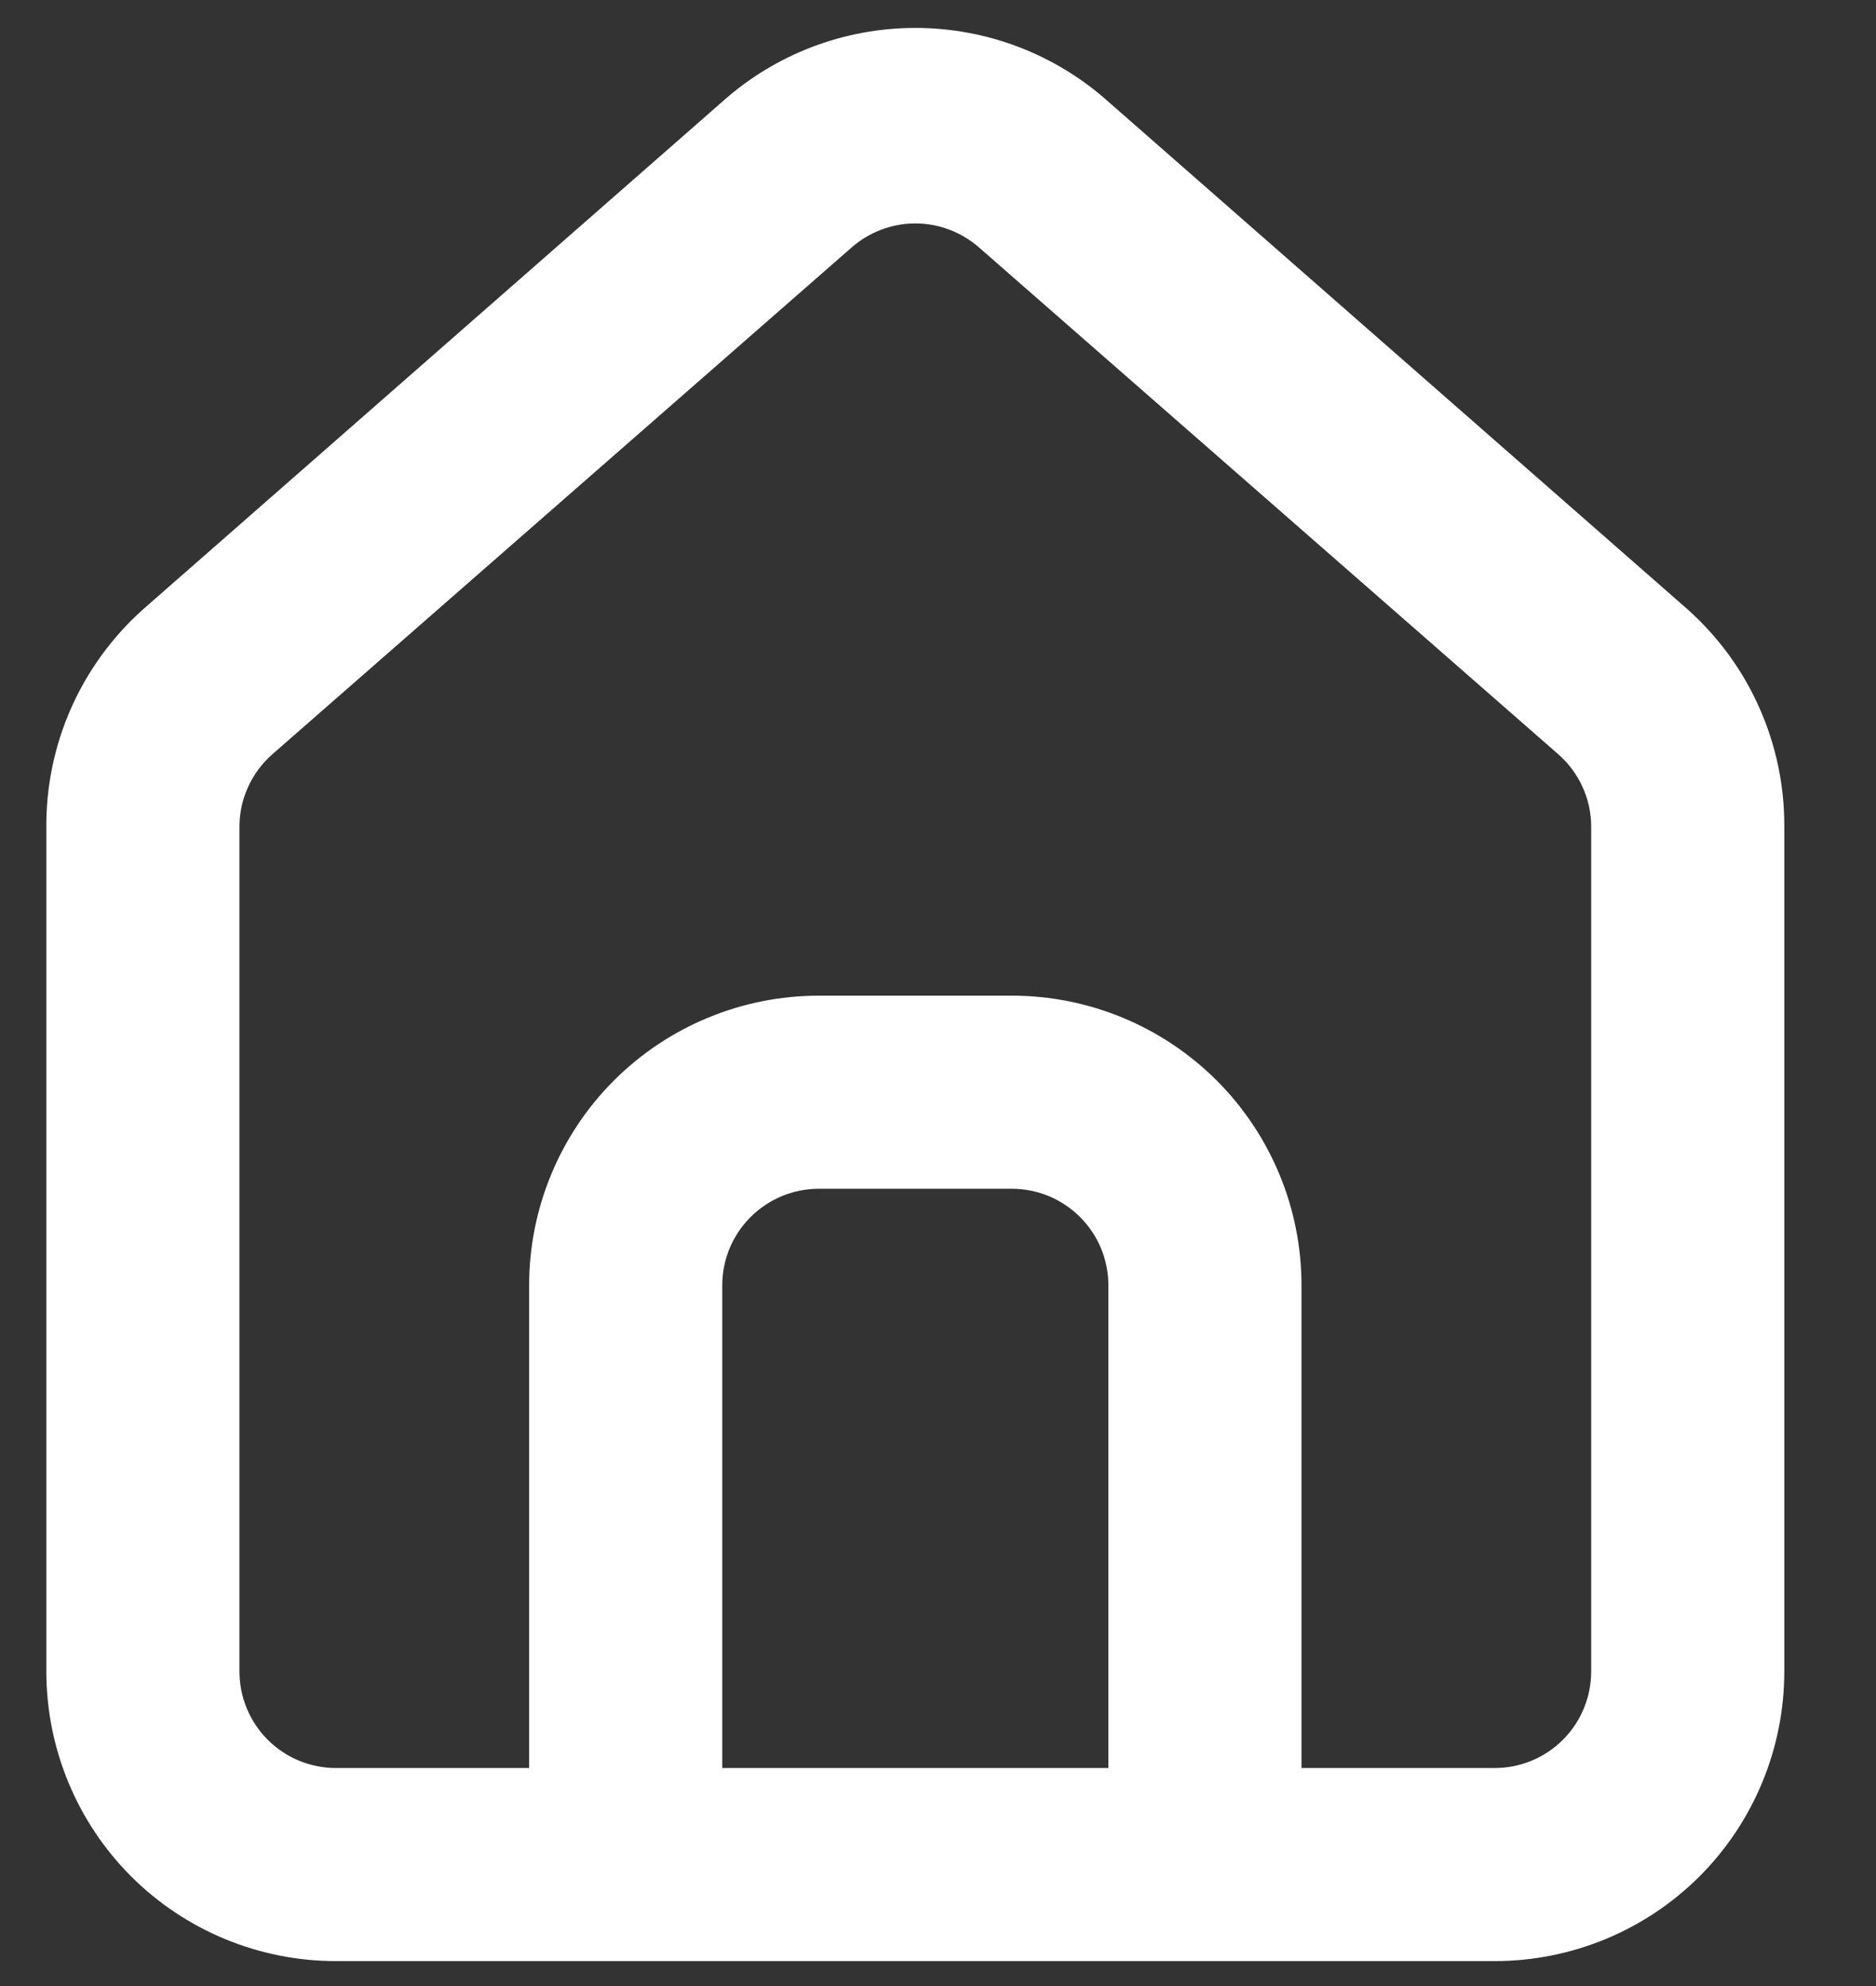 <svg width="17" height="18" viewBox="0 0 17 18" fill="none" xmlns="http://www.w3.org/2000/svg">
<rect x="0" y="0" width="17" height="18" fill="#333333" stroke="none"/>
<path d="M15.294 5.524L10.044 0.922C9.563 0.491 8.94 0.253 8.295 0.253C7.649 0.253 7.026 0.491 6.545 0.922L1.295 5.524C1.017 5.773 0.795 6.078 0.644 6.419C0.493 6.76 0.417 7.129 0.42 7.502V15.149C0.42 15.845 0.696 16.513 1.188 17.006C1.681 17.498 2.348 17.774 3.045 17.774H13.544C14.241 17.774 14.908 17.498 15.401 17.006C15.893 16.513 16.169 15.845 16.169 15.149V7.493C16.171 7.122 16.094 6.754 15.943 6.415C15.793 6.075 15.571 5.772 15.294 5.524ZM10.044 16.024H6.545V11.649C6.545 11.417 6.637 11.195 6.801 11.031C6.965 10.867 7.187 10.774 7.42 10.774H9.17C9.402 10.774 9.624 10.867 9.788 11.031C9.952 11.195 10.044 11.417 10.044 11.649V16.024ZM14.419 15.149C14.419 15.381 14.327 15.604 14.163 15.768C13.999 15.932 13.777 16.024 13.544 16.024H11.794V11.649C11.794 10.953 11.518 10.286 11.026 9.793C10.533 9.301 9.866 9.024 9.17 9.024H7.42C6.723 9.024 6.056 9.301 5.563 9.793C5.071 10.286 4.795 10.953 4.795 11.649V16.024H3.045C2.812 16.024 2.59 15.932 2.426 15.768C2.262 15.604 2.17 15.381 2.17 15.149V7.493C2.17 7.369 2.196 7.246 2.248 7.133C2.299 7.02 2.374 6.919 2.467 6.837L7.717 2.243C7.877 2.103 8.082 2.025 8.295 2.025C8.507 2.025 8.712 2.103 8.872 2.243L14.122 6.837C14.215 6.919 14.29 7.02 14.341 7.133C14.393 7.246 14.419 7.369 14.419 7.493V15.149Z" fill="white"/>
</svg>
